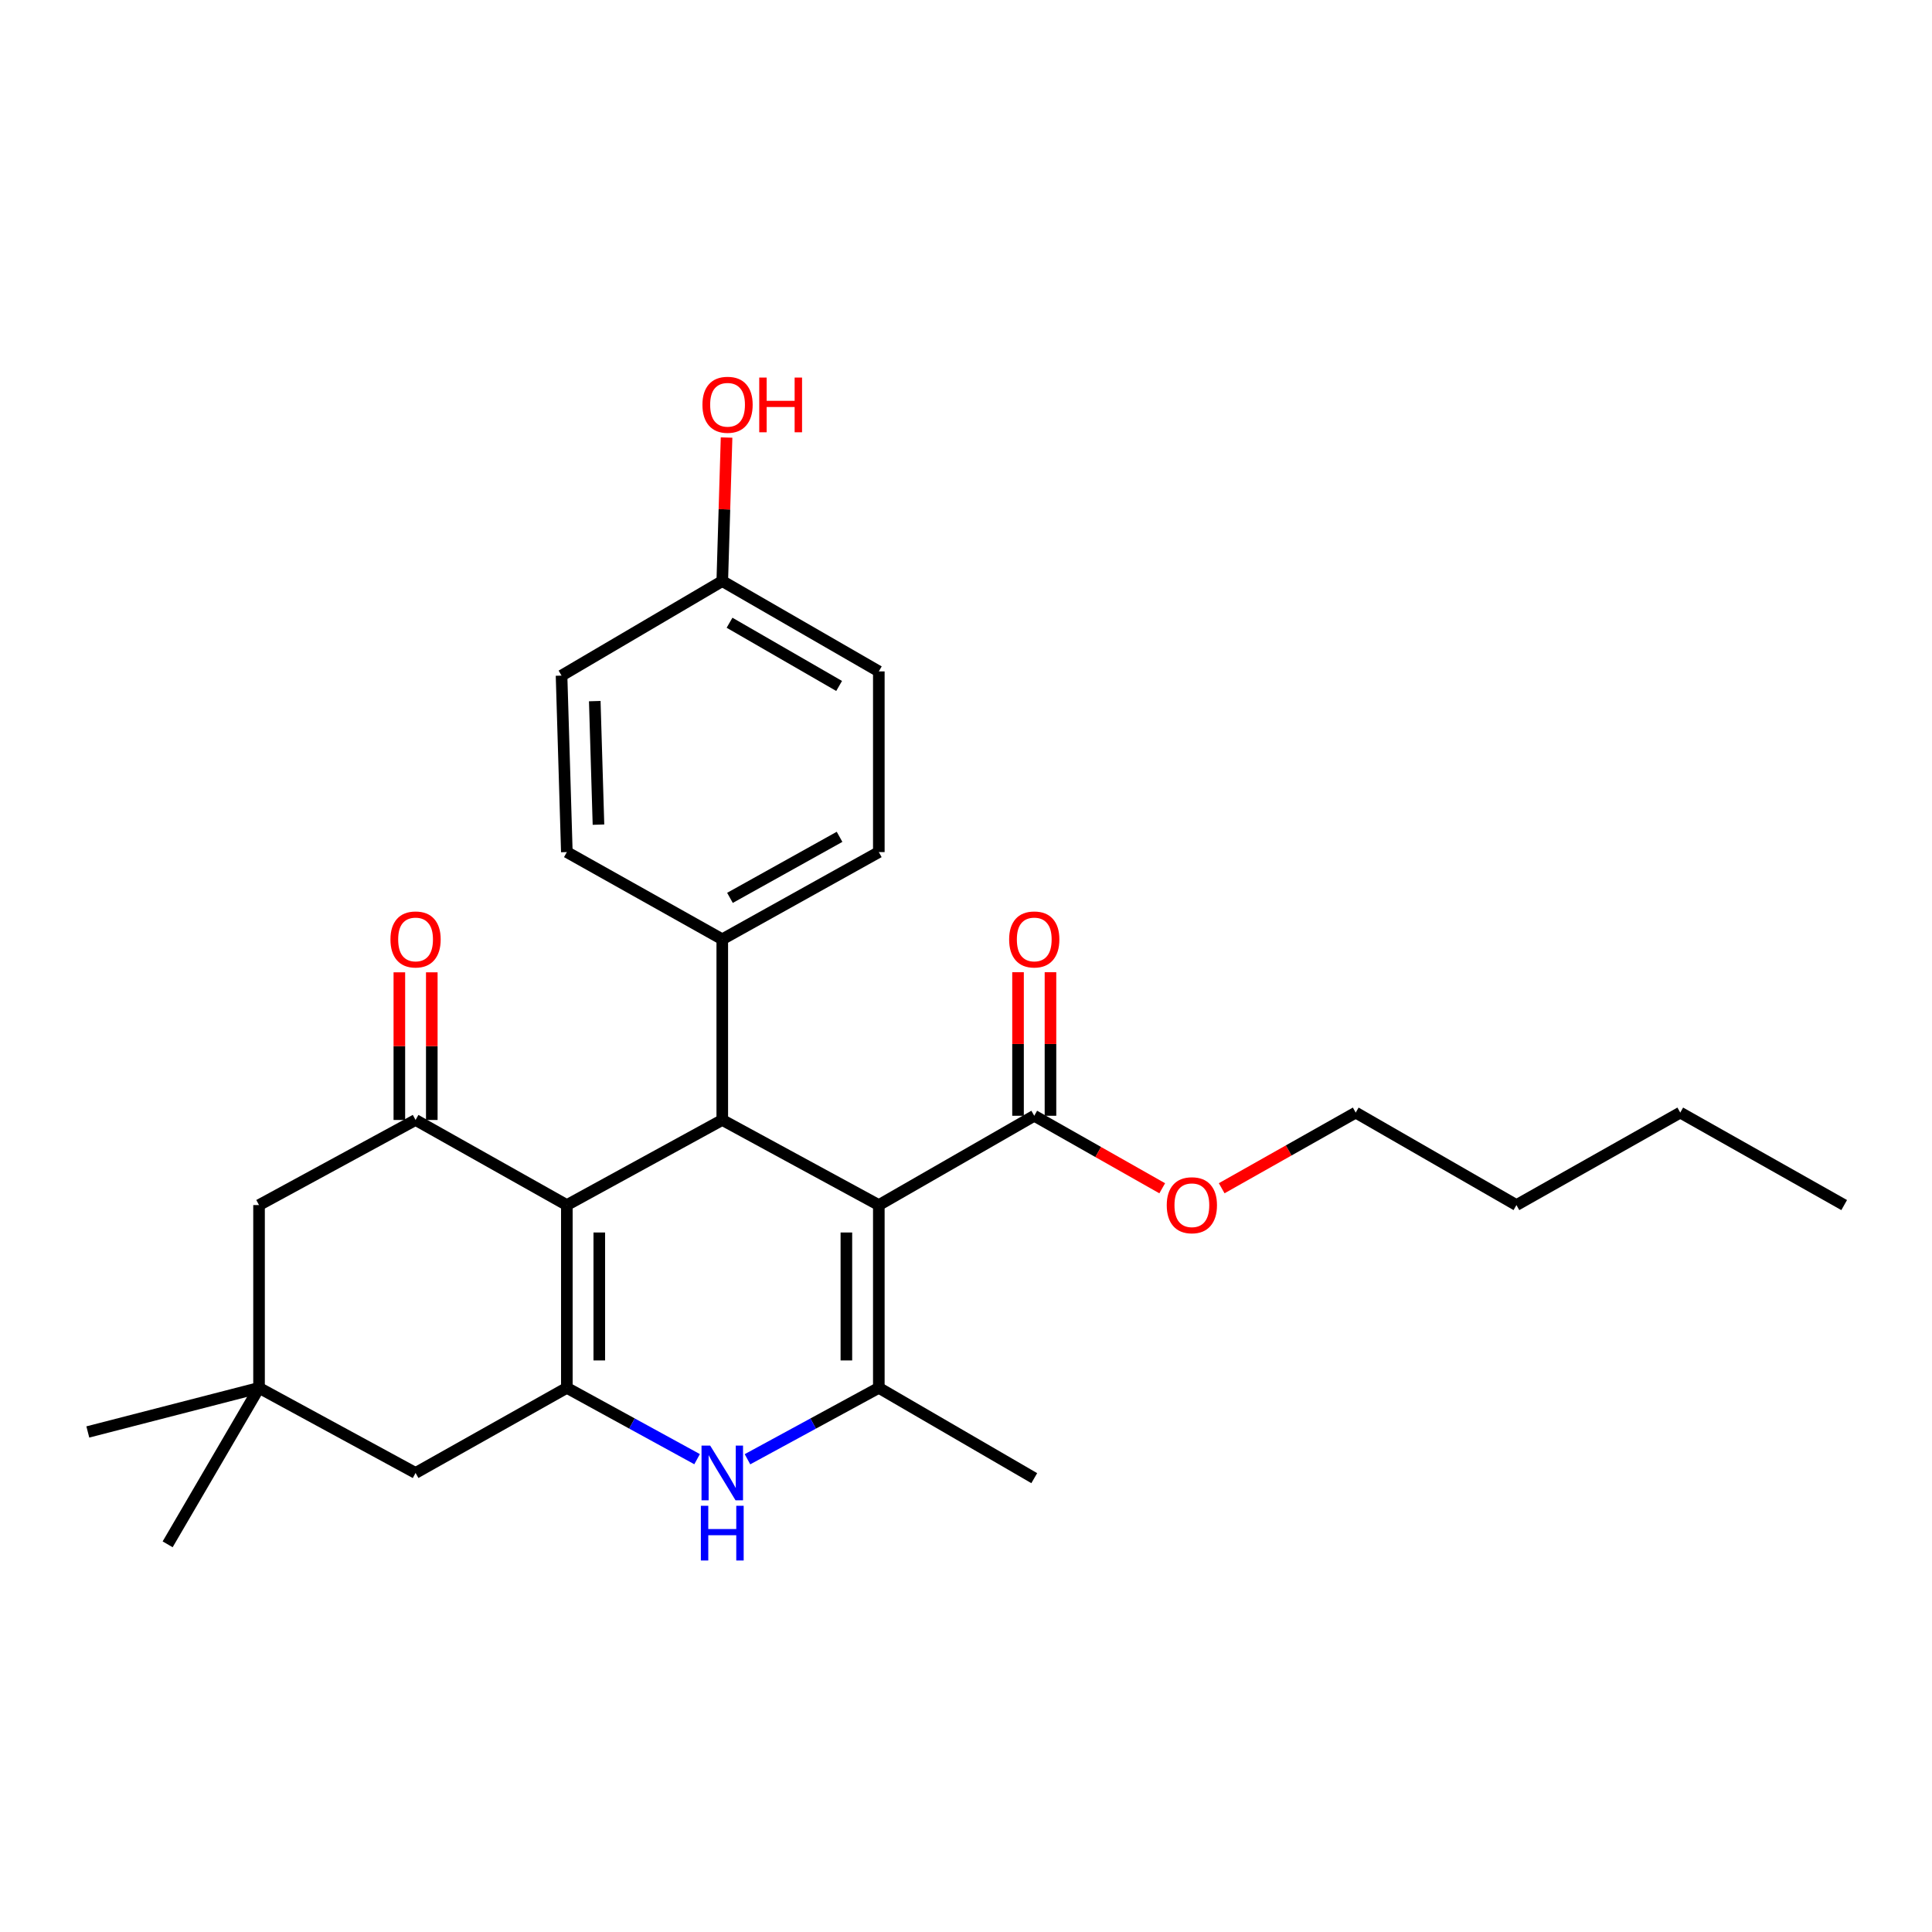 <?xml version='1.0' encoding='iso-8859-1'?>
<svg version='1.1' baseProfile='full'
              xmlns='http://www.w3.org/2000/svg'
                      xmlns:rdkit='http://www.rdkit.org/xml'
                      xmlns:xlink='http://www.w3.org/1999/xlink'
                  xml:space='preserve'
width='1000px' height='1000px' viewBox='0 0 1000 1000'>
<!-- END OF HEADER -->
<rect style='opacity:1.0;fill:#FFFFFF;stroke:none' width='1000' height='1000' x='0' y='0'> </rect>
<path class='bond-2' d='M 454.877,623.746 L 454.877,718.349' style='fill:none;fill-rule:evenodd;stroke:#000000;stroke-width:6px;stroke-linecap:butt;stroke-linejoin:miter;stroke-opacity:1' />
<path class='bond-2' d='M 438.085,637.936 L 438.085,704.158' style='fill:none;fill-rule:evenodd;stroke:#000000;stroke-width:6px;stroke-linecap:butt;stroke-linejoin:miter;stroke-opacity:1' />
<path class='bond-3' d='M 454.877,623.746 L 373.847,579.695' style='fill:none;fill-rule:evenodd;stroke:#000000;stroke-width:6px;stroke-linecap:butt;stroke-linejoin:miter;stroke-opacity:1' />
<path class='bond-6' d='M 454.877,623.746 L 535.328,577.521' style='fill:none;fill-rule:evenodd;stroke:#000000;stroke-width:6px;stroke-linecap:butt;stroke-linejoin:miter;stroke-opacity:1' />
<path class='bond-0' d='M 293.395,623.746 L 373.847,579.695' style='fill:none;fill-rule:evenodd;stroke:#000000;stroke-width:6px;stroke-linecap:butt;stroke-linejoin:miter;stroke-opacity:1' />
<path class='bond-1' d='M 293.395,623.746 L 293.395,718.349' style='fill:none;fill-rule:evenodd;stroke:#000000;stroke-width:6px;stroke-linecap:butt;stroke-linejoin:miter;stroke-opacity:1' />
<path class='bond-1' d='M 310.187,637.936 L 310.187,704.158' style='fill:none;fill-rule:evenodd;stroke:#000000;stroke-width:6px;stroke-linecap:butt;stroke-linejoin:miter;stroke-opacity:1' />
<path class='bond-5' d='M 293.395,623.746 L 215.099,579.695' style='fill:none;fill-rule:evenodd;stroke:#000000;stroke-width:6px;stroke-linecap:butt;stroke-linejoin:miter;stroke-opacity:1' />
<path class='bond-7' d='M 293.395,718.349 L 215.099,762.4' style='fill:none;fill-rule:evenodd;stroke:#000000;stroke-width:6px;stroke-linecap:butt;stroke-linejoin:miter;stroke-opacity:1' />
<path class='bond-27' d='M 293.395,718.349 L 327.104,736.806' style='fill:none;fill-rule:evenodd;stroke:#000000;stroke-width:6px;stroke-linecap:butt;stroke-linejoin:miter;stroke-opacity:1' />
<path class='bond-27' d='M 327.104,736.806 L 360.814,755.263' style='fill:none;fill-rule:evenodd;stroke:#0000FF;stroke-width:6px;stroke-linecap:butt;stroke-linejoin:miter;stroke-opacity:1' />
<path class='bond-4' d='M 454.877,718.349 L 420.885,736.828' style='fill:none;fill-rule:evenodd;stroke:#000000;stroke-width:6px;stroke-linecap:butt;stroke-linejoin:miter;stroke-opacity:1' />
<path class='bond-4' d='M 420.885,736.828 L 386.892,755.307' style='fill:none;fill-rule:evenodd;stroke:#0000FF;stroke-width:6px;stroke-linecap:butt;stroke-linejoin:miter;stroke-opacity:1' />
<path class='bond-16' d='M 454.877,718.349 L 535.328,765.096' style='fill:none;fill-rule:evenodd;stroke:#000000;stroke-width:6px;stroke-linecap:butt;stroke-linejoin:miter;stroke-opacity:1' />
<path class='bond-10' d='M 373.847,579.695 L 373.847,486.174' style='fill:none;fill-rule:evenodd;stroke:#000000;stroke-width:6px;stroke-linecap:butt;stroke-linejoin:miter;stroke-opacity:1' />
<path class='bond-9' d='M 215.099,579.695 L 134.078,623.746' style='fill:none;fill-rule:evenodd;stroke:#000000;stroke-width:6px;stroke-linecap:butt;stroke-linejoin:miter;stroke-opacity:1' />
<path class='bond-11' d='M 223.495,579.695 L 223.495,541.484' style='fill:none;fill-rule:evenodd;stroke:#000000;stroke-width:6px;stroke-linecap:butt;stroke-linejoin:miter;stroke-opacity:1' />
<path class='bond-11' d='M 223.495,541.484 L 223.495,503.272' style='fill:none;fill-rule:evenodd;stroke:#FF0000;stroke-width:6px;stroke-linecap:butt;stroke-linejoin:miter;stroke-opacity:1' />
<path class='bond-11' d='M 206.703,579.695 L 206.703,541.484' style='fill:none;fill-rule:evenodd;stroke:#000000;stroke-width:6px;stroke-linecap:butt;stroke-linejoin:miter;stroke-opacity:1' />
<path class='bond-11' d='M 206.703,541.484 L 206.703,503.272' style='fill:none;fill-rule:evenodd;stroke:#FF0000;stroke-width:6px;stroke-linecap:butt;stroke-linejoin:miter;stroke-opacity:1' />
<path class='bond-12' d='M 543.724,577.521 L 543.724,540.37' style='fill:none;fill-rule:evenodd;stroke:#000000;stroke-width:6px;stroke-linecap:butt;stroke-linejoin:miter;stroke-opacity:1' />
<path class='bond-12' d='M 543.724,540.37 L 543.724,503.218' style='fill:none;fill-rule:evenodd;stroke:#FF0000;stroke-width:6px;stroke-linecap:butt;stroke-linejoin:miter;stroke-opacity:1' />
<path class='bond-12' d='M 526.932,577.521 L 526.932,540.37' style='fill:none;fill-rule:evenodd;stroke:#000000;stroke-width:6px;stroke-linecap:butt;stroke-linejoin:miter;stroke-opacity:1' />
<path class='bond-12' d='M 526.932,540.37 L 526.932,503.218' style='fill:none;fill-rule:evenodd;stroke:#FF0000;stroke-width:6px;stroke-linecap:butt;stroke-linejoin:miter;stroke-opacity:1' />
<path class='bond-15' d='M 535.328,577.521 L 568.446,596.286' style='fill:none;fill-rule:evenodd;stroke:#000000;stroke-width:6px;stroke-linecap:butt;stroke-linejoin:miter;stroke-opacity:1' />
<path class='bond-15' d='M 568.446,596.286 L 601.564,615.052' style='fill:none;fill-rule:evenodd;stroke:#FF0000;stroke-width:6px;stroke-linecap:butt;stroke-linejoin:miter;stroke-opacity:1' />
<path class='bond-29' d='M 215.099,762.4 L 134.078,718.349' style='fill:none;fill-rule:evenodd;stroke:#000000;stroke-width:6px;stroke-linecap:butt;stroke-linejoin:miter;stroke-opacity:1' />
<path class='bond-8' d='M 134.078,718.349 L 134.078,623.746' style='fill:none;fill-rule:evenodd;stroke:#000000;stroke-width:6px;stroke-linecap:butt;stroke-linejoin:miter;stroke-opacity:1' />
<path class='bond-21' d='M 134.078,718.349 L 45.455,741.186' style='fill:none;fill-rule:evenodd;stroke:#000000;stroke-width:6px;stroke-linecap:butt;stroke-linejoin:miter;stroke-opacity:1' />
<path class='bond-22' d='M 134.078,718.349 L 86.772,799.342' style='fill:none;fill-rule:evenodd;stroke:#000000;stroke-width:6px;stroke-linecap:butt;stroke-linejoin:miter;stroke-opacity:1' />
<path class='bond-13' d='M 373.847,486.174 L 454.877,441.041' style='fill:none;fill-rule:evenodd;stroke:#000000;stroke-width:6px;stroke-linecap:butt;stroke-linejoin:miter;stroke-opacity:1' />
<path class='bond-13' d='M 377.83,464.734 L 434.551,433.141' style='fill:none;fill-rule:evenodd;stroke:#000000;stroke-width:6px;stroke-linecap:butt;stroke-linejoin:miter;stroke-opacity:1' />
<path class='bond-14' d='M 373.847,486.174 L 293.395,441.041' style='fill:none;fill-rule:evenodd;stroke:#000000;stroke-width:6px;stroke-linecap:butt;stroke-linejoin:miter;stroke-opacity:1' />
<path class='bond-19' d='M 454.877,441.041 L 454.877,347.52' style='fill:none;fill-rule:evenodd;stroke:#000000;stroke-width:6px;stroke-linecap:butt;stroke-linejoin:miter;stroke-opacity:1' />
<path class='bond-18' d='M 293.395,441.041 L 290.653,349.694' style='fill:none;fill-rule:evenodd;stroke:#000000;stroke-width:6px;stroke-linecap:butt;stroke-linejoin:miter;stroke-opacity:1' />
<path class='bond-18' d='M 309.768,426.835 L 307.848,362.892' style='fill:none;fill-rule:evenodd;stroke:#000000;stroke-width:6px;stroke-linecap:butt;stroke-linejoin:miter;stroke-opacity:1' />
<path class='bond-23' d='M 632.343,615.034 L 667.03,595.457' style='fill:none;fill-rule:evenodd;stroke:#FF0000;stroke-width:6px;stroke-linecap:butt;stroke-linejoin:miter;stroke-opacity:1' />
<path class='bond-23' d='M 667.03,595.457 L 701.716,575.88' style='fill:none;fill-rule:evenodd;stroke:#000000;stroke-width:6px;stroke-linecap:butt;stroke-linejoin:miter;stroke-opacity:1' />
<path class='bond-17' d='M 373.847,300.773 L 290.653,349.694' style='fill:none;fill-rule:evenodd;stroke:#000000;stroke-width:6px;stroke-linecap:butt;stroke-linejoin:miter;stroke-opacity:1' />
<path class='bond-20' d='M 373.847,300.773 L 374.958,263.622' style='fill:none;fill-rule:evenodd;stroke:#000000;stroke-width:6px;stroke-linecap:butt;stroke-linejoin:miter;stroke-opacity:1' />
<path class='bond-20' d='M 374.958,263.622 L 376.07,226.471' style='fill:none;fill-rule:evenodd;stroke:#FF0000;stroke-width:6px;stroke-linecap:butt;stroke-linejoin:miter;stroke-opacity:1' />
<path class='bond-28' d='M 373.847,300.773 L 454.877,347.52' style='fill:none;fill-rule:evenodd;stroke:#000000;stroke-width:6px;stroke-linecap:butt;stroke-linejoin:miter;stroke-opacity:1' />
<path class='bond-28' d='M 377.61,322.33 L 434.331,355.053' style='fill:none;fill-rule:evenodd;stroke:#000000;stroke-width:6px;stroke-linecap:butt;stroke-linejoin:miter;stroke-opacity:1' />
<path class='bond-24' d='M 701.716,575.88 L 784.901,623.746' style='fill:none;fill-rule:evenodd;stroke:#000000;stroke-width:6px;stroke-linecap:butt;stroke-linejoin:miter;stroke-opacity:1' />
<path class='bond-25' d='M 784.901,623.746 L 869.7,575.88' style='fill:none;fill-rule:evenodd;stroke:#000000;stroke-width:6px;stroke-linecap:butt;stroke-linejoin:miter;stroke-opacity:1' />
<path class='bond-26' d='M 869.7,575.88 L 954.545,623.746' style='fill:none;fill-rule:evenodd;stroke:#000000;stroke-width:6px;stroke-linecap:butt;stroke-linejoin:miter;stroke-opacity:1' />
<path  class='atom-5' d='M 367.587 748.24
L 376.867 763.24
Q 377.787 764.72, 379.267 767.4
Q 380.747 770.08, 380.827 770.24
L 380.827 748.24
L 384.587 748.24
L 384.587 776.56
L 380.707 776.56
L 370.747 760.16
Q 369.587 758.24, 368.347 756.04
Q 367.147 753.84, 366.787 753.16
L 366.787 776.56
L 363.107 776.56
L 363.107 748.24
L 367.587 748.24
' fill='#0000FF'/>
<path  class='atom-5' d='M 362.767 779.392
L 366.607 779.392
L 366.607 791.432
L 381.087 791.432
L 381.087 779.392
L 384.927 779.392
L 384.927 807.712
L 381.087 807.712
L 381.087 794.632
L 366.607 794.632
L 366.607 807.712
L 362.767 807.712
L 362.767 779.392
' fill='#0000FF'/>
<path  class='atom-12' d='M 202.099 486.254
Q 202.099 479.454, 205.459 475.654
Q 208.819 471.854, 215.099 471.854
Q 221.379 471.854, 224.739 475.654
Q 228.099 479.454, 228.099 486.254
Q 228.099 493.134, 224.699 497.054
Q 221.299 500.934, 215.099 500.934
Q 208.859 500.934, 205.459 497.054
Q 202.099 493.174, 202.099 486.254
M 215.099 497.734
Q 219.419 497.734, 221.739 494.854
Q 224.099 491.934, 224.099 486.254
Q 224.099 480.694, 221.739 477.894
Q 219.419 475.054, 215.099 475.054
Q 210.779 475.054, 208.419 477.854
Q 206.099 480.654, 206.099 486.254
Q 206.099 491.974, 208.419 494.854
Q 210.779 497.734, 215.099 497.734
' fill='#FF0000'/>
<path  class='atom-13' d='M 522.328 486.254
Q 522.328 479.454, 525.688 475.654
Q 529.048 471.854, 535.328 471.854
Q 541.608 471.854, 544.968 475.654
Q 548.328 479.454, 548.328 486.254
Q 548.328 493.134, 544.928 497.054
Q 541.528 500.934, 535.328 500.934
Q 529.088 500.934, 525.688 497.054
Q 522.328 493.174, 522.328 486.254
M 535.328 497.734
Q 539.648 497.734, 541.968 494.854
Q 544.328 491.934, 544.328 486.254
Q 544.328 480.694, 541.968 477.894
Q 539.648 475.054, 535.328 475.054
Q 531.008 475.054, 528.648 477.854
Q 526.328 480.654, 526.328 486.254
Q 526.328 491.974, 528.648 494.854
Q 531.008 497.734, 535.328 497.734
' fill='#FF0000'/>
<path  class='atom-16' d='M 603.908 623.826
Q 603.908 617.026, 607.268 613.226
Q 610.628 609.426, 616.908 609.426
Q 623.188 609.426, 626.548 613.226
Q 629.908 617.026, 629.908 623.826
Q 629.908 630.706, 626.508 634.626
Q 623.108 638.506, 616.908 638.506
Q 610.668 638.506, 607.268 634.626
Q 603.908 630.746, 603.908 623.826
M 616.908 635.306
Q 621.228 635.306, 623.548 632.426
Q 625.908 629.506, 625.908 623.826
Q 625.908 618.266, 623.548 615.466
Q 621.228 612.626, 616.908 612.626
Q 612.588 612.626, 610.228 615.426
Q 607.908 618.226, 607.908 623.826
Q 607.908 629.546, 610.228 632.426
Q 612.588 635.306, 616.908 635.306
' fill='#FF0000'/>
<path  class='atom-21' d='M 363.58 209.506
Q 363.58 202.706, 366.94 198.906
Q 370.3 195.106, 376.58 195.106
Q 382.86 195.106, 386.22 198.906
Q 389.58 202.706, 389.58 209.506
Q 389.58 216.386, 386.18 220.306
Q 382.78 224.186, 376.58 224.186
Q 370.34 224.186, 366.94 220.306
Q 363.58 216.426, 363.58 209.506
M 376.58 220.986
Q 380.9 220.986, 383.22 218.106
Q 385.58 215.186, 385.58 209.506
Q 385.58 203.946, 383.22 201.146
Q 380.9 198.306, 376.58 198.306
Q 372.26 198.306, 369.9 201.106
Q 367.58 203.906, 367.58 209.506
Q 367.58 215.226, 369.9 218.106
Q 372.26 220.986, 376.58 220.986
' fill='#FF0000'/>
<path  class='atom-21' d='M 392.98 195.426
L 396.82 195.426
L 396.82 207.466
L 411.3 207.466
L 411.3 195.426
L 415.14 195.426
L 415.14 223.746
L 411.3 223.746
L 411.3 210.666
L 396.82 210.666
L 396.82 223.746
L 392.98 223.746
L 392.98 195.426
' fill='#FF0000'/>
</svg>
